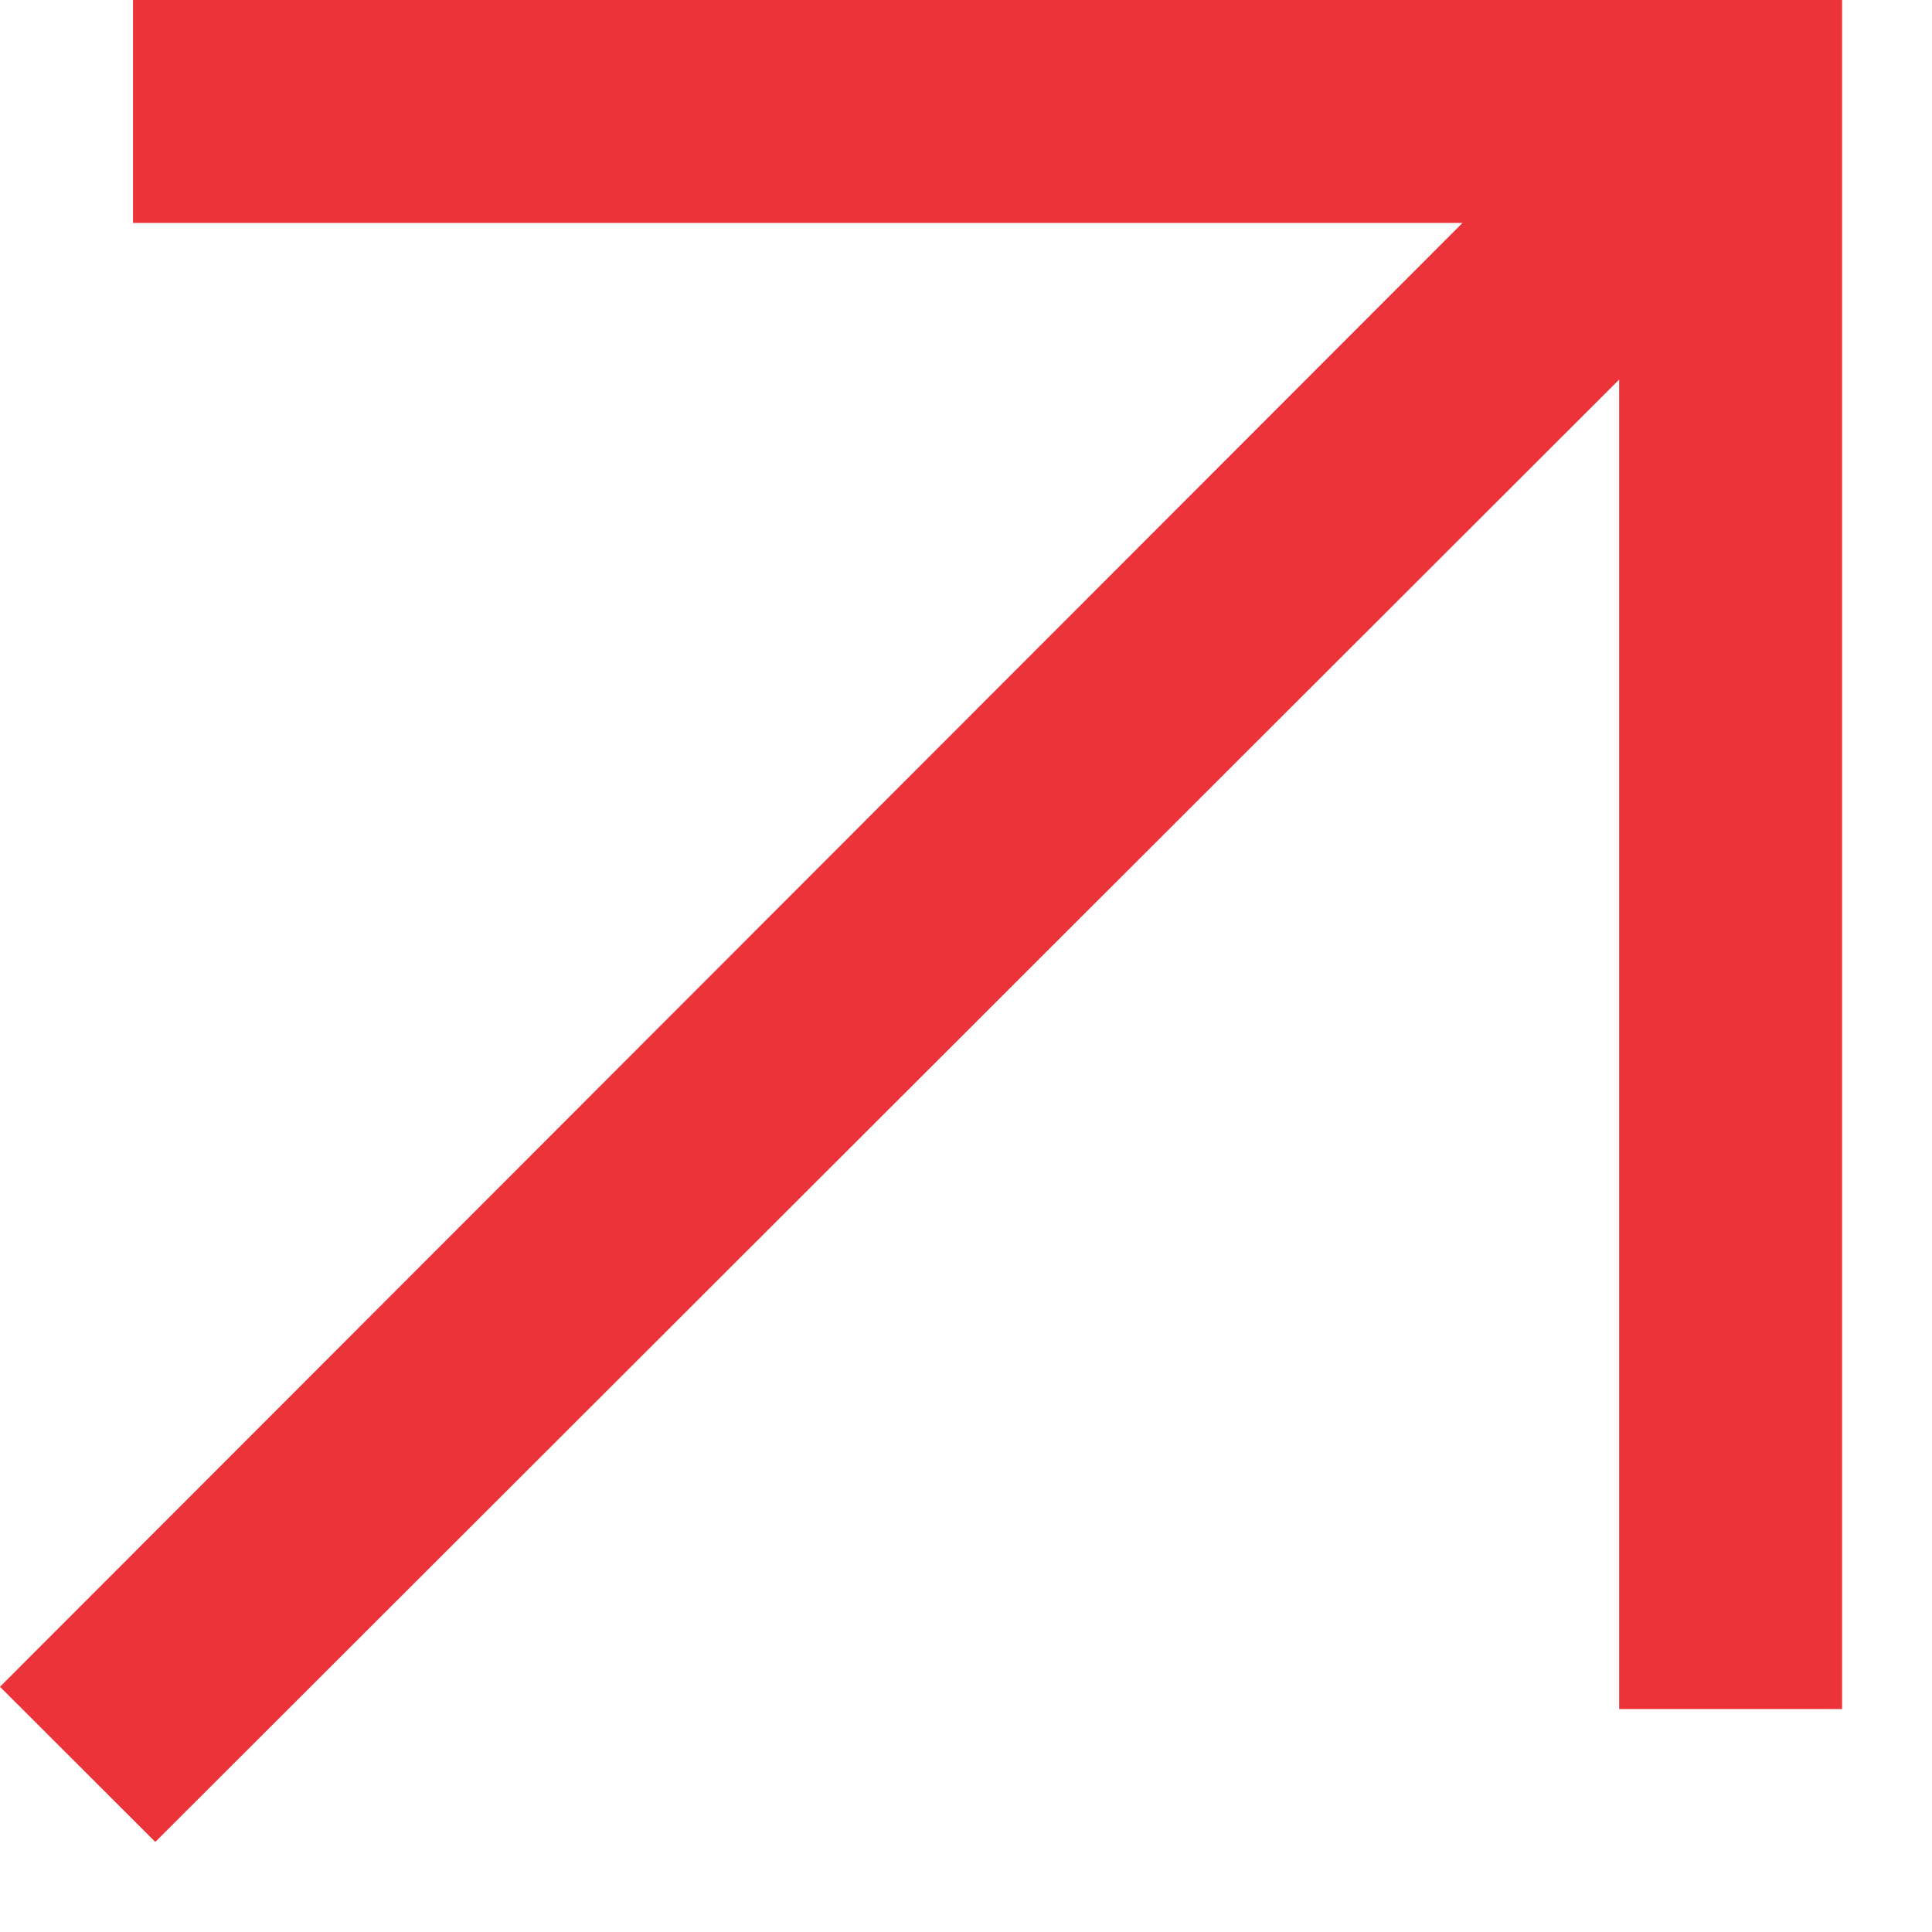 <svg width="13" height="13" viewBox="0 0 13 13" fill="none" xmlns="http://www.w3.org/2000/svg">
<path d="M1.045 12.394L10.895 2.554V11.5H12.395V0H0.895V1.5H9.841L0 11.35L1.045 12.394Z" fill="#EC3339"/>
</svg>
